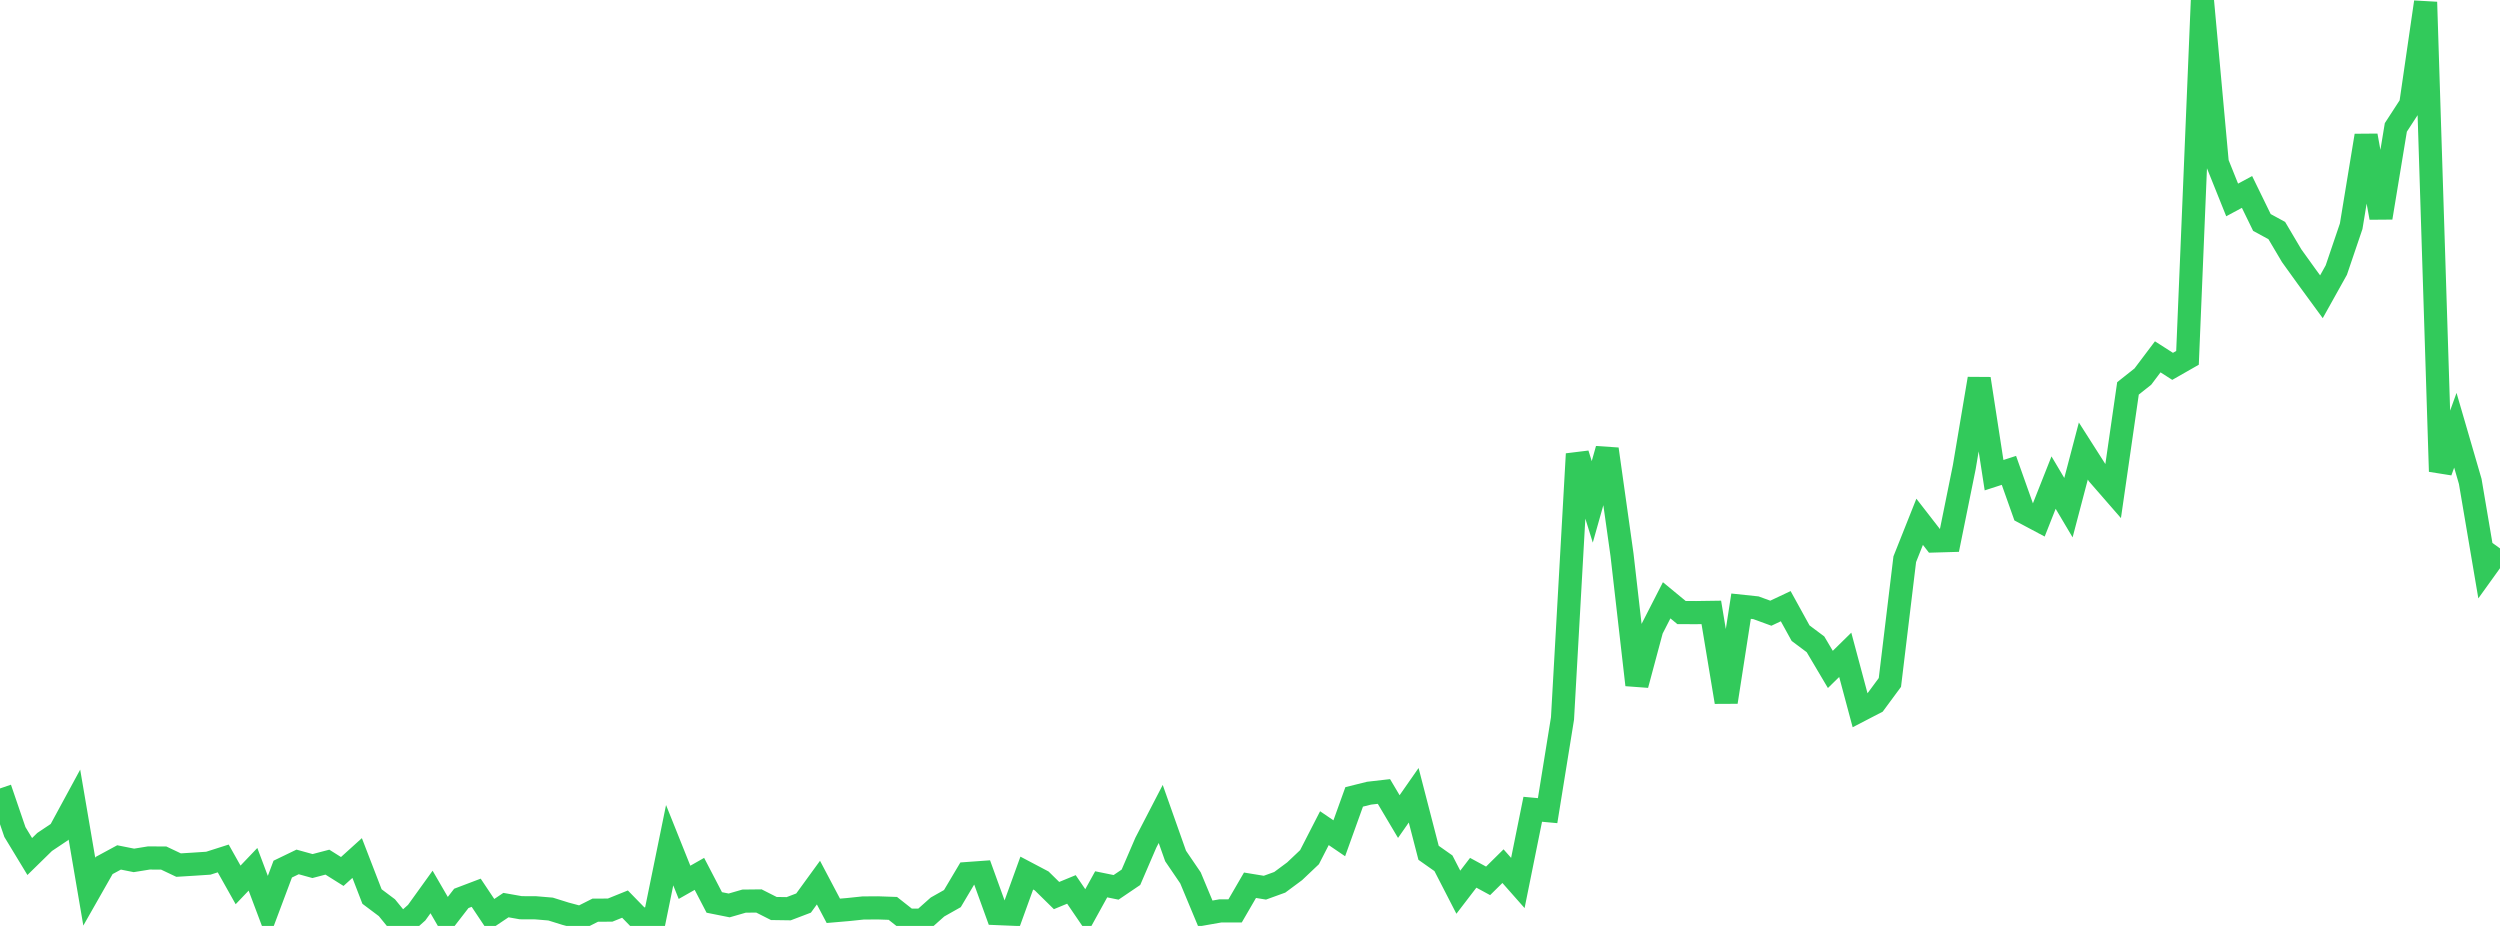 <?xml version="1.0" standalone="no"?>
<!DOCTYPE svg PUBLIC "-//W3C//DTD SVG 1.1//EN" "http://www.w3.org/Graphics/SVG/1.1/DTD/svg11.dtd">

<svg width="135" height="50" viewBox="0 0 135 50" preserveAspectRatio="none" 
  xmlns="http://www.w3.org/2000/svg"
  xmlns:xlink="http://www.w3.org/1999/xlink">


<polyline points="0.0, 42.576 0.804, 44.928 1.607, 46.252 2.411, 45.465 3.214, 44.928 4.018, 43.446 4.821, 48.15 5.625, 46.736 6.429, 46.301 7.232, 46.461 8.036, 46.331 8.839, 46.334 9.643, 46.715 10.446, 46.666 11.25, 46.613 12.054, 46.356 12.857, 47.785 13.661, 46.942 14.464, 49.076 15.268, 46.932 16.071, 46.544 16.875, 46.767 17.679, 46.556 18.482, 47.06 19.286, 46.333 20.089, 48.413 20.893, 49.016 21.696, 50.0 22.5, 49.284 23.304, 48.167 24.107, 49.552 24.911, 48.513 25.714, 48.208 26.518, 49.413 27.321, 48.875 28.125, 49.017 28.929, 49.021 29.732, 49.089 30.536, 49.34 31.339, 49.555 32.143, 49.15 32.946, 49.146 33.75, 48.821 34.554, 49.646 35.357, 49.577 36.161, 45.64 36.964, 47.646 37.768, 47.189 38.571, 48.732 39.375, 48.893 40.179, 48.661 40.982, 48.652 41.786, 49.059 42.589, 49.071 43.393, 48.765 44.196, 47.661 45.0, 49.184 45.804, 49.115 46.607, 49.031 47.411, 49.025 48.214, 49.053 49.018, 49.687 49.821, 49.693 50.625, 48.978 51.429, 48.524 52.232, 47.172 53.036, 47.114 53.839, 49.332 54.643, 49.365 55.446, 47.146 56.25, 47.57 57.054, 48.36 57.857, 48.029 58.661, 49.208 59.464, 47.753 60.268, 47.917 61.071, 47.373 61.875, 45.506 62.679, 43.954 63.482, 46.224 64.286, 47.405 65.089, 49.331 65.893, 49.19 66.696, 49.188 67.5, 47.803 68.304, 47.935 69.107, 47.644 69.911, 47.048 70.714, 46.287 71.518, 44.721 72.321, 45.267 73.125, 43.032 73.929, 42.832 74.732, 42.74 75.536, 44.095 76.339, 42.944 77.143, 46.051 77.946, 46.617 78.75, 48.179 79.554, 47.13 80.357, 47.566 81.161, 46.772 81.964, 47.681 82.768, 43.701 83.571, 43.775 84.375, 38.798 85.179, 24.514 85.982, 27.101 86.786, 24.252 87.589, 29.96 88.393, 36.983 89.196, 33.987 90.0, 32.416 90.804, 33.079 91.607, 33.081 92.411, 33.069 93.214, 37.909 94.018, 32.734 94.821, 32.819 95.625, 33.113 96.429, 32.734 97.232, 34.192 98.036, 34.793 98.839, 36.149 99.643, 35.36 100.446, 38.359 101.25, 37.942 102.054, 36.852 102.857, 30.198 103.661, 28.177 104.464, 29.212 105.268, 29.189 106.071, 25.225 106.875, 20.452 107.679, 25.66 108.482, 25.4 109.286, 27.666 110.089, 28.093 110.893, 26.06 111.696, 27.414 112.5, 24.356 113.304, 25.617 114.107, 26.539 114.911, 20.973 115.714, 20.336 116.518, 19.269 117.321, 19.783 118.125, 19.324 118.929, 0.0 119.732, 8.794 120.536, 10.797 121.339, 10.365 122.143, 12.013 122.946, 12.45 123.75, 13.809 124.554, 14.927 125.357, 16.025 126.161, 14.583 126.964, 12.216 127.768, 7.324 128.571, 11.756 129.375, 6.881 130.179, 5.643 130.982, 0.114 131.786, 25.459 132.589, 23.234 133.393, 25.997 134.196, 30.732 135.0, 29.613" fill="none" stroke="#32ca5b" stroke-width="1.25"/>

</svg>